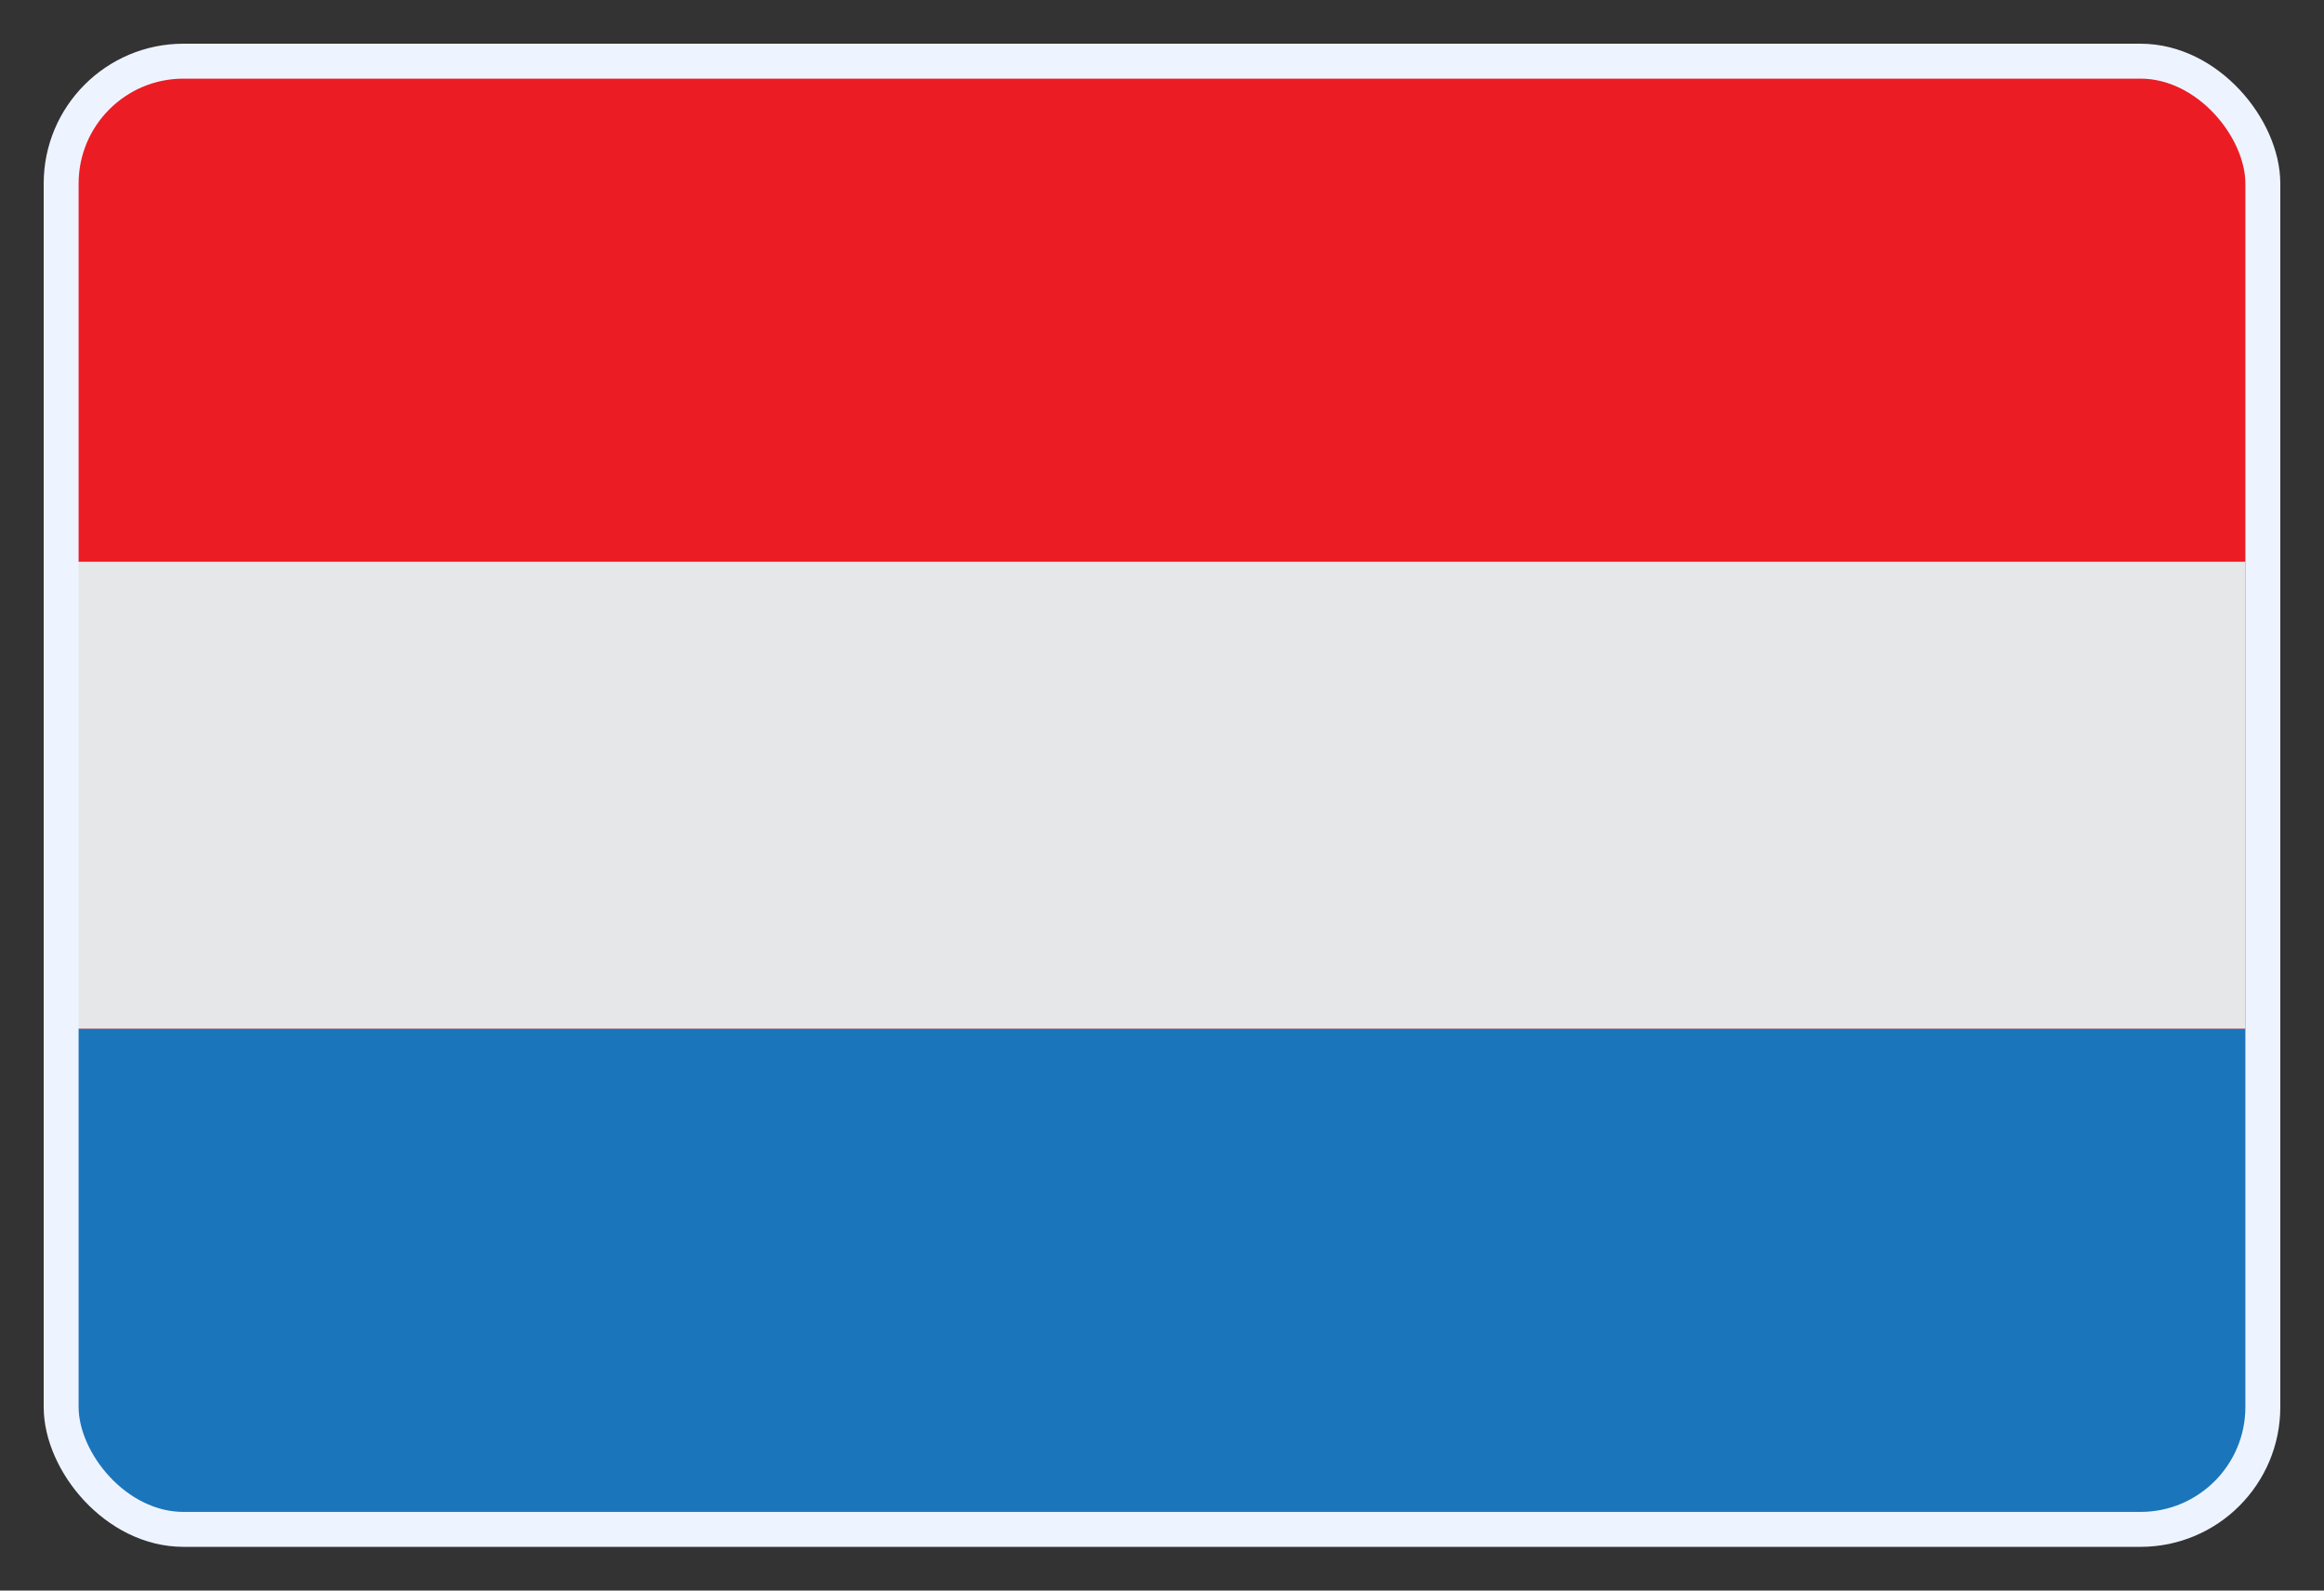 <svg xmlns="http://www.w3.org/2000/svg" width="38" height="26" fill="none"><rect width="100%" height="100%" fill="#333333" stroke="none"/><g clip-path="url(#a)"><path fill="#EC1C24" fill-rule="evenodd" d="M6.625 1H37v7.09H1V1h5.625Z" clip-rule="evenodd"/><path fill="#EC1C24" d="M1 25h36v-7.09H1V25ZM37 8.09H1v9.82h36V8.09Z"/><path fill="#E6E7E8" d="M.714 9.182h36v7.636h-36V9.182Z"/><path fill="#1B75BB" d="M.714 25h36V16.82h-36V25Z"/><path fill="#EC1C24" d="M.714 9.182h36V1h-36v8.182Z"/></g><rect width="36" height="24" x="1" y="1" stroke="#EEF4FF" stroke-width=".571" rx="2"/><defs><clipPath id="a"><rect width="36" height="24" x="1" y="1" fill="#fff" rx="2"/></clipPath></defs></svg>
